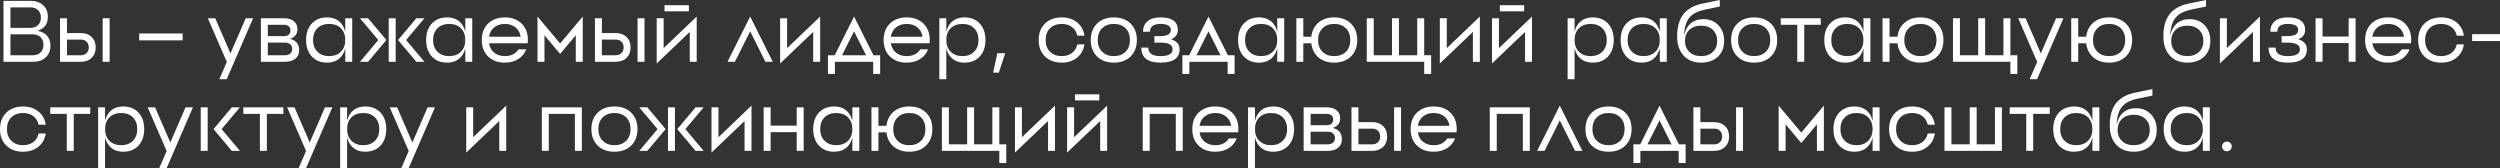 <?xml version="1.0" encoding="UTF-8"?> <svg xmlns="http://www.w3.org/2000/svg" viewBox="0 0 449.014 30.219" fill="none"><rect x="0" y="0" width="449.014" height="30.219" fill="#333333" stroke="none"/><path d="M1.875 9.922H5.937C6.51 9.922 6.964 9.75 7.297 9.406C7.641 9.063 7.812 8.609 7.812 8.047C7.812 7.474 7.641 7.021 7.297 6.688C6.964 6.344 6.51 6.172 5.937 6.172H1.875V9.922ZM1.875 1.328V5H5.516C6.068 5 6.51 4.833 6.844 4.5C7.177 4.167 7.344 3.719 7.344 3.156C7.344 2.604 7.177 2.161 6.844 1.828C6.51 1.495 6.068 1.328 5.516 1.328H1.875ZM8.594 3C8.594 4.323 7.969 5.167 6.719 5.531C7.448 5.656 8.021 5.948 8.438 6.406C8.854 6.865 9.063 7.464 9.063 8.203C9.063 9.078 8.776 9.781 8.203 10.312C7.641 10.833 6.885 11.094 5.937 11.094H0.625V0.156H5.516C6.443 0.156 7.187 0.417 7.75 0.937C8.312 1.458 8.594 2.146 8.594 3Z" fill="white"></path><path d="M18.44 11.094V3.281H19.69V11.094H18.44ZM12.034 9.922H14.534C14.961 9.922 15.299 9.792 15.549 9.531C15.81 9.281 15.94 8.943 15.94 8.516C15.94 8.089 15.81 7.75 15.549 7.5C15.299 7.24 14.961 7.109 14.534 7.109H12.034V9.922ZM12.034 5.937H14.534C15.336 5.937 15.976 6.172 16.456 6.641C16.945 7.109 17.19 7.734 17.19 8.516C17.19 9.297 16.945 9.922 16.456 10.391C15.976 10.859 15.336 11.094 14.534 11.094H10.784V3.281H12.034V5.937Z" fill="white"></path><path d="M32.807 7.249H24.995V6.013H32.807V7.249Z" fill="white"></path><path d="M44.128 3.281H45.456L40.722 14.219H39.394L40.737 11.125L37.331 3.281H38.659L41.393 9.594L44.128 3.281Z" fill="white"></path><path d="M48.105 9.922H51.231C51.606 9.922 51.907 9.818 52.137 9.609C52.366 9.401 52.48 9.125 52.48 8.781C52.48 8.448 52.366 8.177 52.137 7.969C51.907 7.76 51.606 7.656 51.231 7.656H48.105V9.922ZM48.105 4.453V6.484H51.074C51.407 6.484 51.673 6.391 51.871 6.203C52.069 6.016 52.168 5.771 52.168 5.469C52.168 5.156 52.069 4.911 51.871 4.734C51.673 4.547 51.407 4.453 51.074 4.453H48.105ZM53.418 5.234C53.418 6.12 52.97 6.698 52.074 6.969C53.179 7.25 53.73 7.932 53.73 9.016C53.73 9.661 53.501 10.172 53.043 10.547C52.595 10.911 51.991 11.094 51.231 11.094H46.856V3.281H51.074C51.782 3.281 52.35 3.458 52.777 3.812C53.204 4.167 53.418 4.641 53.418 5.234Z" fill="white"></path><path d="M62.009 11.094V3.281H63.259V11.094H62.009ZM57.009 9.281C57.54 9.813 58.243 10.078 59.118 10.078C59.993 10.078 60.696 9.813 61.228 9.281C61.748 8.76 62.009 8.063 62.009 7.187C62.009 6.313 61.748 5.609 61.228 5.078C60.696 4.557 59.993 4.297 59.118 4.297C58.243 4.297 57.54 4.557 57.009 5.078C56.488 5.609 56.227 6.313 56.227 7.187C56.227 8.063 56.488 8.76 57.009 9.281ZM55.993 4.234C56.68 3.495 57.592 3.125 58.727 3.125C59.842 3.125 60.701 3.495 61.305 4.234C61.878 4.943 62.165 5.927 62.165 7.187C62.165 8.448 61.878 9.432 61.305 10.141C60.701 10.88 59.842 11.25 58.727 11.25C57.592 11.25 56.68 10.88 55.993 10.141C55.316 9.401 54.977 8.417 54.977 7.187C54.977 5.958 55.316 4.974 55.993 4.234Z" fill="white"></path><path d="M69.816 11.094V3.281H71.066V11.094H69.816ZM74.769 3.281H76.222L72.941 7.187L76.222 11.094H74.769L71.488 7.187L74.769 3.281ZM64.659 3.281H66.112L69.394 7.187L66.112 11.094H64.659L67.941 7.187L64.659 3.281Z" fill="white"></path><path d="M83.569 11.094V3.281H84.819V11.094H83.569ZM78.569 9.281C79.101 9.813 79.804 10.078 80.679 10.078C81.554 10.078 82.257 9.813 82.788 9.281C83.309 8.76 83.569 8.063 83.569 7.187C83.569 6.313 83.309 5.609 82.788 5.078C82.257 4.557 81.554 4.297 80.679 4.297C79.804 4.297 79.101 4.557 78.569 5.078C78.048 5.609 77.788 6.313 77.788 7.187C77.788 8.063 78.048 8.76 78.569 9.281ZM77.554 4.234C78.241 3.495 79.153 3.125 80.288 3.125C81.403 3.125 82.262 3.495 82.866 4.234C83.439 4.943 83.726 5.927 83.726 7.187C83.726 8.448 83.439 9.432 82.866 10.141C82.262 10.88 81.403 11.25 80.288 11.25C79.153 11.25 78.241 10.88 77.554 10.141C76.877 9.401 76.538 8.417 76.538 7.187C76.538 5.958 76.877 4.974 77.554 4.234Z" fill="white"></path><path d="M92.595 4.922C92.085 4.505 91.444 4.297 90.673 4.297C89.902 4.297 89.262 4.505 88.751 4.922C88.251 5.328 87.944 5.885 87.83 6.594H93.517C93.402 5.885 93.095 5.328 92.595 4.922ZM87.658 4.234C88.418 3.495 89.423 3.125 90.673 3.125C91.923 3.125 92.928 3.495 93.689 4.234C94.439 4.974 94.814 5.958 94.814 7.187L94.798 7.484L94.767 7.766H87.83C87.944 8.484 88.251 9.047 88.751 9.453C89.262 9.87 89.902 10.078 90.673 10.078C91.788 10.078 92.6 9.672 93.111 8.859H94.517C94.225 9.609 93.746 10.193 93.08 10.609C92.402 11.036 91.6 11.25 90.673 11.25C89.423 11.25 88.418 10.88 87.658 10.141C86.908 9.401 86.533 8.417 86.533 7.187C86.533 5.958 86.908 4.974 87.658 4.234Z" fill="white"></path><path d="M104.663 2.969V11.094H103.413V6.328L100.601 9.688L97.788 6.328V11.094H96.538V2.969L100.601 7.812L104.663 2.969Z" fill="white"></path><path d="M114.509 11.094V3.281H115.759V11.094H114.509ZM108.103 9.922H110.603C111.03 9.922 111.369 9.792 111.619 9.531C111.879 9.281 112.009 8.943 112.009 8.516C112.009 8.089 111.879 7.75 111.619 7.5C111.369 7.24 111.03 7.109 110.603 7.109H108.103V9.922ZM108.103 5.937H110.603C111.405 5.937 112.046 6.172 112.525 6.641C113.015 7.109 113.259 7.734 113.259 8.516C113.259 9.297 113.015 9.922 112.525 10.391C112.046 10.859 111.405 11.094 110.603 11.094H106.853V3.281H108.103V5.937Z" fill="white"></path><path d="M119.196 8.641L125.134 2.969V11.094H123.884V5.734L117.946 11.406V3.281H119.196V8.641ZM119.352 2.031V0.937H123.727V2.031H119.352Z" fill="white"></path><path d="M138.792 11.094H137.464L134.73 5.625L131.995 11.094H130.667L134.73 2.969L138.792 11.094Z" fill="white"></path><path d="M141.367 8.641L147.305 2.969V11.094H146.055V5.734L140.117 11.406V3.281H141.367V8.641Z" fill="white"></path><path d="M149.924 9.922L153.392 2.969L156.877 9.922H158.08V13.281H156.83V11.094H149.955V13.281H148.705V9.922H149.924ZM153.392 5.625L151.236 9.922H155.549L153.392 5.625Z" fill="white"></path><path d="M164.769 4.922C164.259 4.505 163.618 4.297 162.847 4.297C162.076 4.297 161.436 4.505 160.925 4.922C160.425 5.328 160.118 5.885 160.004 6.594H165.691C165.576 5.885 165.269 5.328 164.769 4.922ZM159.832 4.234C160.592 3.495 161.597 3.125 162.847 3.125C164.097 3.125 165.103 3.495 165.863 4.234C166.613 4.974 166.988 5.958 166.988 7.187L166.972 7.484L166.941 7.766H160.004C160.118 8.484 160.425 9.047 160.925 9.453C161.436 9.87 162.076 10.078 162.847 10.078C163.962 10.078 164.774 9.672 165.285 8.859H166.691C166.399 9.609 165.92 10.193 165.254 10.609C164.576 11.036 163.774 11.25 162.847 11.25C161.597 11.25 160.592 10.88 159.832 10.141C159.082 9.401 158.707 8.417 158.707 7.187C158.707 5.958 159.082 4.974 159.832 4.234Z" fill="white"></path><path d="M170.665 10.141C170.332 9.734 170.097 9.24 169.962 8.656V14.219H168.712V3.281H169.962V5.719C170.097 5.135 170.332 4.641 170.665 4.234C171.269 3.495 172.129 3.125 173.243 3.125C174.379 3.125 175.29 3.495 175.978 4.234C176.655 4.974 176.993 5.958 176.993 7.187C176.993 8.417 176.655 9.401 175.978 10.141C175.29 10.88 174.379 11.25 173.243 11.25C172.129 11.25 171.269 10.88 170.665 10.141ZM172.853 10.078C173.728 10.078 174.431 9.813 174.962 9.281C175.483 8.76 175.744 8.063 175.744 7.187C175.744 6.313 175.483 5.609 174.962 5.078C174.431 4.557 173.728 4.297 172.853 4.297C171.978 4.297 171.275 4.557 170.743 5.078C170.223 5.609 169.962 6.313 169.962 7.187C169.962 8.063 170.223 8.76 170.743 9.281C171.275 9.813 171.978 10.078 172.853 10.078Z" fill="white"></path><path d="M179.398 13.055H178.368L179.131 9.553H180.543L179.398 13.055Z" fill="white"></path><path d="M193.491 7.969H194.773C194.617 8.979 194.174 9.776 193.445 10.359C192.715 10.953 191.799 11.25 190.695 11.25C189.445 11.25 188.439 10.88 187.679 10.141C186.929 9.401 186.554 8.417 186.554 7.187C186.554 5.958 186.929 4.974 187.679 4.234C188.439 3.495 189.445 3.125 190.695 3.125C191.799 3.125 192.715 3.422 193.445 4.016C194.174 4.599 194.617 5.396 194.773 6.406H193.491C193.346 5.75 193.028 5.234 192.538 4.859C192.038 4.484 191.424 4.297 190.695 4.297C189.82 4.297 189.116 4.557 188.585 5.078C188.064 5.609 187.804 6.313 187.804 7.187C187.804 8.063 188.064 8.76 188.585 9.281C189.116 9.813 189.82 10.078 190.695 10.078C191.424 10.078 192.038 9.891 192.538 9.516C193.028 9.141 193.346 8.625 193.491 7.969Z" fill="white"></path><path d="M197.939 9.281C198.47 9.813 199.173 10.078 200.048 10.078C200.923 10.078 201.626 9.813 202.158 9.281C202.678 8.76 202.939 8.063 202.939 7.187C202.939 6.313 202.678 5.609 202.158 5.078C201.626 4.557 200.923 4.297 200.048 4.297C199.173 4.297 198.47 4.557 197.939 5.078C197.418 5.609 197.157 6.313 197.157 7.187C197.157 8.063 197.418 8.76 197.939 9.281ZM197.033 4.234C197.793 3.495 198.798 3.125 200.048 3.125C201.298 3.125 202.304 3.495 203.064 4.234C203.814 4.974 204.189 5.958 204.189 7.187C204.189 8.417 203.814 9.401 203.064 10.141C202.304 10.88 201.298 11.25 200.048 11.25C198.798 11.25 197.793 10.88 197.033 10.141C196.283 9.401 195.908 8.417 195.908 7.187C195.908 5.958 196.283 4.974 197.033 4.234Z" fill="white"></path><path d="M211.545 5.391C211.545 6.172 211.139 6.724 210.327 7.047C211.348 7.38 211.858 7.984 211.858 8.859C211.858 10.453 210.712 11.25 208.42 11.25C206.129 11.25 204.983 10.349 204.983 8.547H206.233C206.233 9.568 206.962 10.078 208.42 10.078C209.879 10.078 210.608 9.672 210.608 8.859C210.608 8.057 209.879 7.656 208.42 7.656H207.327V6.484H208.42C209.67 6.484 210.295 6.12 210.295 5.391C210.295 4.661 209.67 4.297 208.42 4.297C207.17 4.297 206.545 4.766 206.545 5.703H205.295C205.295 4.911 205.551 4.292 206.061 3.844C206.603 3.365 207.389 3.125 208.42 3.125C210.504 3.125 211.545 3.88 211.545 5.391Z" fill="white"></path><path d="M213.583 9.922L217.052 2.969L220.536 9.922H221.74V13.281H220.489V11.094H213.615V13.281H212.364V9.922H213.583ZM217.052 5.625L214.896 9.922H219.208L217.052 5.625Z" fill="white"></path><path d="M229.398 11.094V3.281H230.648V11.094H229.398ZM224.398 9.281C224.929 9.813 225.632 10.078 226.507 10.078C227.382 10.078 228.085 9.813 228.616 9.281C229.137 8.76 229.398 8.063 229.398 7.187C229.398 6.313 229.137 5.609 228.616 5.078C228.085 4.557 227.382 4.297 226.507 4.297C225.632 4.297 224.929 4.557 224.398 5.078C223.877 5.609 223.616 6.313 223.616 7.187C223.616 8.063 223.877 8.76 224.398 9.281ZM223.382 4.234C224.07 3.495 224.981 3.125 226.116 3.125C227.231 3.125 228.09 3.495 228.694 4.234C229.267 4.943 229.554 5.927 229.554 7.187C229.554 8.448 229.267 9.432 228.694 10.141C228.09 10.88 227.231 11.25 226.116 11.25C224.981 11.25 224.07 10.88 223.382 10.141C222.705 9.401 222.366 8.417 222.366 7.187C222.366 5.958 222.705 4.974 223.382 4.234Z" fill="white"></path><path d="M237.533 9.297C238.053 9.818 238.752 10.078 239.626 10.078C240.501 10.078 241.205 9.818 241.736 9.297C242.257 8.766 242.517 8.063 242.517 7.187C242.517 6.313 242.257 5.609 241.736 5.078C241.205 4.557 240.501 4.297 239.626 4.297C238.752 4.297 238.053 4.557 237.533 5.078C237.002 5.609 236.736 6.313 236.736 7.187C236.736 8.063 237.002 8.766 237.533 9.297ZM236.798 4.063C237.538 3.437 238.481 3.125 239.626 3.125C240.876 3.125 241.882 3.495 242.642 4.234C243.392 4.974 243.767 5.958 243.767 7.187C243.767 8.417 243.392 9.401 242.642 10.141C241.882 10.88 240.876 11.25 239.626 11.25C238.481 11.25 237.538 10.937 236.798 10.312C236.069 9.688 235.642 8.839 235.517 7.766H234.08V11.094H232.83V3.281H234.08V6.594H235.517C235.642 5.531 236.069 4.688 236.798 4.063Z" fill="white"></path><path d="M254.541 3.281H255.793V9.922H257.042V13.281H255.793V11.094H245.479V3.281H246.729V9.922H250.011V3.281H251.26V9.922H254.541V3.281Z" fill="white"></path><path d="M259.851 8.641L265.79 2.969V11.094H264.538V5.734L258.601 11.406V3.281H259.851V8.641Z" fill="white"></path><path d="M269.221 8.641L275.158 2.969V11.094H273.908V5.734L267.971 11.406V3.281H269.221V8.641ZM269.376 2.031V0.937H273.751V2.031H269.376Z" fill="white"></path><path d="M283.503 10.141C283.171 9.734 282.936 9.24 282.801 8.656V14.219H281.552V3.281H282.801V5.719C282.936 5.135 283.171 4.641 283.503 4.234C284.108 3.495 284.968 3.125 286.082 3.125C287.216 3.125 288.128 3.495 288.815 4.234C289.493 4.974 289.832 5.958 289.832 7.187C289.832 8.417 289.493 9.401 288.815 10.141C288.128 10.88 287.216 11.25 286.082 11.25C284.968 11.25 284.108 10.88 283.503 10.141ZM285.692 10.078C286.567 10.078 287.269 9.813 287.801 9.281C288.321 8.76 288.583 8.063 288.583 7.187C288.583 6.313 288.321 5.609 287.801 5.078C287.269 4.557 286.567 4.297 285.692 4.297C284.818 4.297 284.113 4.557 283.583 5.078C283.061 5.609 282.801 6.313 282.801 7.187C282.801 8.063 283.061 8.76 283.583 9.281C284.113 9.813 284.818 10.078 285.692 10.078Z" fill="white"></path><path d="M298.108 11.094V3.281H299.357V11.094H298.108ZM293.108 9.281C293.638 9.813 294.343 10.078 295.217 10.078C296.092 10.078 296.796 9.813 297.326 9.281C297.848 8.76 298.108 8.063 298.108 7.187C298.108 6.313 297.848 5.609 297.326 5.078C296.796 4.557 296.092 4.297 295.217 4.297C294.343 4.297 293.638 4.557 293.108 5.078C292.586 5.609 292.326 6.313 292.326 7.187C292.326 8.063 292.586 8.76 293.108 9.281ZM292.091 4.234C292.781 3.495 293.69 3.125 294.827 3.125C295.942 3.125 296.801 3.495 297.406 4.234C297.978 4.943 298.263 5.927 298.263 7.187C298.263 8.448 297.978 9.432 297.406 10.141C296.801 10.88 295.942 11.25 294.827 11.25C293.69 11.25 292.781 10.88 292.091 10.141C291.414 9.401 291.077 8.417 291.077 7.187C291.077 5.958 291.414 4.974 292.091 4.234Z" fill="white"></path><path d="M303.43 9.328C303.953 9.828 304.65 10.078 305.524 10.078C306.399 10.078 307.103 9.828 307.633 9.328C308.155 8.828 308.415 8.167 308.415 7.344C308.415 6.521 308.155 5.859 307.633 5.359C307.103 4.859 306.399 4.609 305.524 4.609C304.65 4.609 303.953 4.859 303.43 5.359C302.898 5.859 302.633 6.521 302.633 7.344C302.633 8.167 302.898 8.828 303.43 9.328ZM303.618 4.234C304.222 3.703 304.987 3.437 305.914 3.437C307.018 3.437 307.915 3.792 308.603 4.5C309.31 5.229 309.665 6.177 309.665 7.344C309.665 8.531 309.29 9.479 308.54 10.188C307.781 10.896 306.774 11.25 305.524 11.25C304.212 11.25 303.17 10.833 302.398 10C301.619 9.156 301.226 8.01 301.226 6.562C301.226 4.896 301.581 3.583 302.291 2.625C303.031 1.625 304.212 0.958 305.837 0.625L308.882 0V1.172L306.226 1.719C304.977 1.979 304.06 2.443 303.478 3.109C302.831 3.859 302.498 4.953 302.478 6.391C302.643 5.474 303.026 4.755 303.618 4.234Z" fill="white"></path><path d="M312.945 9.281C313.475 9.813 314.18 10.078 315.054 10.078C315.929 10.078 316.631 9.813 317.163 9.281C317.683 8.76 317.945 8.063 317.945 7.187C317.945 6.313 317.683 5.609 317.163 5.078C316.631 4.557 315.929 4.297 315.054 4.297C314.18 4.297 313.475 4.557 312.945 5.078C312.423 5.609 312.163 6.313 312.163 7.187C312.163 8.063 312.423 8.76 312.945 9.281ZM312.038 4.234C312.798 3.495 313.805 3.125 315.054 3.125C316.304 3.125 317.308 3.495 318.07 4.234C318.82 4.974 319.194 5.958 319.194 7.187C319.194 8.417 318.82 9.401 318.07 10.141C317.308 10.88 316.304 11.25 315.054 11.25C313.805 11.25 312.798 10.88 312.038 10.141C311.289 9.401 310.914 8.417 310.914 7.187C310.914 5.958 311.289 4.974 312.038 4.234Z" fill="white"></path><path d="M319.832 3.281H327.02V4.453H324.052V11.094H322.8V4.453H319.832V3.281Z" fill="white"></path><path d="M334.684 11.094V3.281H335.933V11.094H334.684ZM329.684 9.281C330.214 9.813 330.918 10.078 331.793 10.078C332.667 10.078 333.37 9.813 333.902 9.281C334.424 8.76 334.684 8.063 334.684 7.187C334.684 6.313 334.424 5.609 333.902 5.078C333.37 4.557 332.667 4.297 331.793 4.297C330.918 4.297 330.214 4.557 329.684 5.078C329.162 5.609 328.902 6.313 328.902 7.187C328.902 8.063 329.162 8.76 329.684 9.281ZM328.667 4.234C329.354 3.495 330.266 3.125 331.403 3.125C332.517 3.125 333.377 3.495 333.979 4.234C334.554 4.943 334.839 5.927 334.839 7.187C334.839 8.448 334.554 9.432 333.979 10.141C333.377 10.88 332.517 11.25 331.403 11.25C330.266 11.25 329.354 10.88 328.667 10.141C327.99 9.401 327.653 8.417 327.653 7.187C327.653 5.958 327.99 4.974 328.667 4.234Z" fill="white"></path><path d="M342.82 9.297C343.339 9.818 344.036 10.078 344.911 10.078C345.788 10.078 346.49 9.818 347.022 9.297C347.542 8.766 347.802 8.063 347.802 7.187C347.802 6.313 347.542 5.609 347.022 5.078C346.49 4.557 345.788 4.297 344.911 4.297C344.036 4.297 343.339 4.557 342.82 5.078C342.287 5.609 342.022 6.313 342.022 7.187C342.022 8.063 342.287 8.766 342.82 9.297ZM342.085 4.063C342.825 3.437 343.767 3.125 344.911 3.125C346.163 3.125 347.167 3.495 347.927 4.234C348.679 4.974 349.054 5.958 349.054 7.187C349.054 8.417 348.679 9.401 347.927 10.141C347.167 10.88 346.163 11.25 344.911 11.25C343.767 11.25 342.825 10.937 342.085 10.312C341.355 9.688 340.928 8.839 340.803 7.766H339.366V11.094H338.115V3.281H339.366V6.594H340.803C340.928 5.531 341.355 4.688 342.085 4.063Z" fill="white"></path><path d="M359.828 3.281H361.077V9.922H362.327V13.281H361.077V11.094H350.765V3.281H352.015V9.922H355.295V3.281H356.545V9.922H359.828V3.281Z" fill="white"></path><path d="M369.278 3.281H370.605L365.87 14.219H364.543L365.887 11.125L362.482 3.281H363.809L366.542 9.594L369.278 3.281Z" fill="white"></path><path d="M376.709 9.297C377.229 9.818 377.926 10.078 378.803 10.078C379.678 10.078 380.38 9.818 380.912 9.297C381.432 8.766 381.692 8.063 381.692 7.187C381.692 6.313 381.432 5.609 380.912 5.078C380.38 4.557 379.678 4.297 378.803 4.297C377.926 4.297 377.229 4.557 376.709 5.078C376.177 5.609 375.912 6.313 375.912 7.187C375.912 8.063 376.177 8.766 376.709 9.297ZM375.975 4.063C376.714 3.437 377.656 3.125 378.803 3.125C380.052 3.125 381.057 3.495 381.817 4.234C382.569 4.974 382.943 5.958 382.943 7.187C382.943 8.417 382.569 9.401 381.817 10.141C381.057 10.88 380.052 11.25 378.803 11.25C377.656 11.25 376.714 10.937 375.975 10.312C375.245 9.688 374.818 8.839 374.693 7.766H373.256V11.094H372.004V3.281H373.256V6.594H374.693C374.818 5.531 375.245 4.688 375.975 4.063Z" fill="white"></path><path d="M390.757 9.328C391.277 9.828 391.976 10.078 392.851 10.078C393.725 10.078 394.427 9.828 394.96 9.328C395.479 8.828 395.742 8.167 395.742 7.344C395.742 6.521 395.479 5.859 394.96 5.359C394.427 4.859 393.725 4.609 392.851 4.609C391.976 4.609 391.277 4.859 390.757 5.359C390.225 5.859 389.96 6.521 389.96 7.344C389.96 8.167 390.225 8.828 390.757 9.328ZM390.944 4.234C391.549 3.703 392.314 3.437 393.241 3.437C394.345 3.437 395.242 3.792 395.929 4.5C396.636 5.229 396.991 6.177 396.991 7.344C396.991 8.531 396.616 9.479 395.867 10.188C395.105 10.896 394.1 11.25 392.851 11.25C391.539 11.25 390.497 10.833 389.725 10C388.945 9.156 388.553 8.01 388.553 6.562C388.553 4.896 388.908 3.583 389.615 2.625C390.355 1.625 391.539 0.958 393.163 0.625L396.209 0V1.172L393.553 1.719C392.304 1.979 391.387 2.443 390.804 3.109C390.157 3.859 389.825 4.953 389.802 6.391C389.97 5.474 390.35 4.755 390.944 4.234Z" fill="white"></path><path d="M399.957 8.641L405.896 2.969V11.094H404.645V5.734L398.708 11.406V3.281H399.957V8.641Z" fill="white"></path><path d="M414.015 5.391C414.015 6.172 413.607 6.724 412.795 7.047C413.817 7.38 414.327 7.984 414.327 8.859C414.327 10.453 413.18 11.25 410.889 11.25C408.597 11.25 407.451 10.349 407.451 8.547H408.702C408.702 9.568 409.432 10.078 410.889 10.078C412.348 10.078 413.078 9.672 413.078 8.859C413.078 8.057 412.348 7.656 410.889 7.656H409.794V6.484H410.889C412.138 6.484 412.765 6.12 412.765 5.391C412.765 4.661 412.138 4.297 410.889 4.297C409.639 4.297 409.015 4.766 409.015 5.703H407.765C407.765 4.911 408.02 4.292 408.53 3.844C409.072 3.365 409.859 3.125 410.889 3.125C412.973 3.125 414.015 3.88 414.015 5.391Z" fill="white"></path><path d="M421.828 3.281H423.077V11.094H421.828V7.734H417.14V11.094H415.889V3.281H417.14V6.562H421.828V3.281Z" fill="white"></path><path d="M430.851 4.922C430.341 4.505 429.701 4.297 428.929 4.297C428.16 4.297 427.517 4.505 427.008 4.922C426.508 5.328 426.201 5.885 426.086 6.594H431.773C431.66 5.885 431.353 5.328 430.851 4.922ZM425.913 4.234C426.675 3.495 427.68 3.125 428.929 3.125C430.181 3.125 431.186 3.495 431.945 4.234C432.695 4.974 433.07 5.958 433.07 7.187L433.055 7.484L433.025 7.766H426.086C426.201 8.484 426.508 9.047 427.008 9.453C427.517 9.87 428.16 10.078 428.929 10.078C430.044 10.078 430.858 9.672 431.368 8.859H432.775C432.482 9.609 432.003 10.193 431.335 10.609C430.658 11.036 429.856 11.25 428.929 11.25C427.68 11.25 426.675 10.88 425.913 10.141C425.164 9.401 424.789 8.417 424.789 7.187C424.789 5.958 425.164 4.974 425.913 4.234Z" fill="white"></path><path d="M441.248 7.969H442.53C442.372 8.979 441.93 9.776 441.203 10.359C440.473 10.953 439.556 11.25 438.452 11.25C437.202 11.25 436.195 10.88 435.436 10.141C434.686 9.401 434.311 8.417 434.311 7.187C434.311 5.958 434.686 4.974 435.436 4.234C436.195 3.495 437.202 3.125 438.452 3.125C439.556 3.125 440.473 3.422 441.203 4.016C441.93 4.599 442.372 5.396 442.53 6.406H441.248C441.103 5.75 440.786 5.234 440.296 4.859C439.796 4.484 439.181 4.297 438.452 4.297C437.577 4.297 436.873 4.557 436.343 5.078C435.821 5.609 435.561 6.313 435.561 7.187C435.561 8.063 435.821 8.76 436.343 9.281C436.873 9.813 437.577 10.078 438.452 10.078C439.181 10.078 439.796 9.891 440.296 9.516C440.786 9.141 441.103 8.625 441.248 7.969Z" fill="white"></path><path d="M449.014 7.371H444.009V6.135H449.014V7.371Z" fill="white"></path><path d="M6.937 23.969H8.219C8.063 24.979 7.62 25.776 6.891 26.359C6.161 26.953 5.245 27.25 4.141 27.25C2.891 27.25 1.885 26.88 1.125 26.141C0.375 25.401 0 24.417 0 23.187C0 21.958 0.375 20.974 1.125 20.234C1.885 19.495 2.891 19.125 4.141 19.125C5.245 19.125 6.161 19.422 6.891 20.016C7.62 20.599 8.063 21.396 8.219 22.406H6.937C6.792 21.75 6.474 21.234 5.984 20.859C5.484 20.484 4.87 20.297 4.141 20.297C3.266 20.297 2.563 20.557 2.031 21.078C1.51 21.609 1.25 22.313 1.25 23.187C1.25 24.063 1.51 24.76 2.031 25.281C2.563 25.812 3.266 26.078 4.141 26.078C4.87 26.078 5.484 25.891 5.984 25.516C6.474 25.141 6.792 24.625 6.937 23.969Z" fill="white"></path><path d="M9.026 19.281H16.213V20.453H13.245V27.094H11.995V20.453H9.026V19.281Z" fill="white"></path><path d="M19.573 26.141C19.239 25.734 19.005 25.239 18.87 24.656V30.219H17.62V19.281H18.87V21.719C19.005 21.135 19.239 20.641 19.573 20.234C20.177 19.495 21.036 19.125 22.151 19.125C23.286 19.125 24.198 19.495 24.885 20.234C25.562 20.974 25.901 21.958 25.901 23.187C25.901 24.417 25.562 25.401 24.885 26.141C24.198 26.88 23.286 27.25 22.151 27.25C21.036 27.25 20.177 26.88 19.573 26.141ZM21.76 26.078C22.635 26.078 23.338 25.812 23.87 25.281C24.39 24.76 24.651 24.063 24.651 23.187C24.651 22.313 24.39 21.609 23.87 21.078C23.338 20.557 22.635 20.297 21.76 20.297C20.885 20.297 20.182 20.557 19.651 21.078C19.13 21.609 18.87 22.313 18.87 23.187C18.87 24.063 19.13 24.76 19.651 25.281C20.182 25.812 20.885 26.078 21.76 26.078Z" fill="white"></path><path d="M33.324 19.281H34.653L29.918 30.219H28.59L29.934 27.125L26.528 19.281H27.856L30.59 25.594L33.324 19.281Z" fill="white"></path><path d="M36.052 27.094V19.281H37.302V27.094H36.052ZM41.63 19.281H43.084L39.802 23.187L43.084 27.094H41.63L38.349 23.187L41.63 19.281Z" fill="white"></path><path d="M43.709 19.281H50.897V20.453H47.928V27.094H46.678V20.453H43.709V19.281Z" fill="white"></path><path d="M58.364 19.281H59.692L54.958 30.219H53.63L54.974 27.125L51.567 19.281H52.895L55.63 25.594L58.364 19.281Z" fill="white"></path><path d="M63.045 26.141C62.712 25.734 62.477 25.239 62.342 24.656V30.219H61.092V19.281H62.342V21.719C62.477 21.135 62.712 20.641 63.045 20.234C63.649 19.495 64.509 19.125 65.623 19.125C66.759 19.125 67.67 19.495 68.358 20.234C69.035 20.974 69.373 21.958 69.373 23.187C69.373 24.417 69.035 25.401 68.358 26.141C67.67 26.88 66.759 27.25 65.623 27.25C64.509 27.25 63.649 26.88 63.045 26.141ZM65.233 26.078C66.107 26.078 66.811 25.812 67.342 25.281C67.863 24.76 68.123 24.063 68.123 23.187C68.123 22.313 67.863 21.609 67.342 21.078C66.811 20.557 66.107 20.297 65.233 20.297C64.358 20.297 63.654 20.557 63.123 21.078C62.602 21.609 62.342 22.313 62.342 23.187C62.342 24.063 62.602 24.76 63.123 25.281C63.654 25.812 64.358 26.078 65.233 26.078Z" fill="white"></path><path d="M76.797 19.281H78.125L73.391 30.219H72.063L73.406 27.125L70 19.281H71.328L74.063 25.594L76.797 19.281Z" fill="white"></path><path d="M84.986 24.641L90.923 18.969V27.094H89.674V21.734L83.736 27.406V19.281H84.986V24.641Z" fill="white"></path><path d="M97.316 19.281H104.504V27.094H103.254V20.453H98.566V27.094H97.316V19.281Z" fill="white"></path><path d="M108.248 25.281C108.779 25.812 109.482 26.078 110.357 26.078C111.232 26.078 111.935 25.812 112.466 25.281C112.987 24.76 113.248 24.063 113.248 23.187C113.248 22.313 112.987 21.609 112.466 21.078C111.935 20.557 111.232 20.297 110.357 20.297C109.482 20.297 108.779 20.557 108.248 21.078C107.727 21.609 107.466 22.313 107.466 23.187C107.466 24.063 107.727 24.76 108.248 25.281ZM107.342 20.234C108.102 19.495 109.107 19.125 110.357 19.125C111.607 19.125 112.612 19.495 113.373 20.234C114.123 20.974 114.498 21.958 114.498 23.187C114.498 24.417 114.123 25.401 113.373 26.141C112.612 26.88 111.607 27.25 110.357 27.25C109.107 27.25 108.102 26.88 107.342 26.141C106.591 25.401 106.216 24.417 106.216 23.187C106.216 21.958 106.591 20.974 107.342 20.234Z" fill="white"></path><path d="M119.971 27.094V19.281H121.221V27.094H119.971ZM124.924 19.281H126.377L123.096 23.187L126.377 27.094H124.924L121.643 23.187L124.924 19.281ZM114.815 19.281H116.268L119.549 23.187L116.268 27.094H114.815L118.096 23.187L114.815 19.281Z" fill="white"></path><path d="M129.038 24.641L134.976 18.969V27.094H133.726V21.734L127.788 27.406V19.281H129.038V24.641Z" fill="white"></path><path d="M143.094 19.281H144.345V27.094H143.094V23.734H138.407V27.094H137.157V19.281H138.407V22.562H143.094V19.281Z" fill="white"></path><path d="M153.088 27.094V19.281H154.338V27.094H153.088ZM148.088 25.281C148.62 25.812 149.323 26.078 150.198 26.078C151.073 26.078 151.776 25.812 152.307 25.281C152.828 24.76 153.088 24.063 153.088 23.187C153.088 22.313 152.828 21.609 152.307 21.078C151.776 20.557 151.073 20.297 150.198 20.297C149.323 20.297 148.62 20.557 148.088 21.078C147.568 21.609 147.307 22.313 147.307 23.187C147.307 24.063 147.568 24.76 148.088 25.281ZM147.073 20.234C147.76 19.495 148.672 19.125 149.807 19.125C150.922 19.125 151.781 19.495 152.385 20.234C152.958 20.943 153.245 21.927 153.245 23.187C153.245 24.448 152.958 25.432 152.385 26.141C151.781 26.88 150.922 27.25 149.807 27.25C148.672 27.25 147.76 26.88 147.073 26.141C146.396 25.401 146.057 24.417 146.057 23.187C146.057 21.958 146.396 20.974 147.073 20.234Z" fill="white"></path><path d="M161.223 25.297C161.744 25.818 162.442 26.078 163.317 26.078C164.192 26.078 164.895 25.818 165.427 25.297C165.947 24.766 166.208 24.063 166.208 23.187C166.208 22.313 165.947 21.609 165.427 21.078C164.895 20.557 164.192 20.297 163.317 20.297C162.442 20.297 161.744 20.557 161.223 21.078C160.692 21.609 160.427 22.313 160.427 23.187C160.427 24.063 160.692 24.766 161.223 25.297ZM160.489 20.062C161.229 19.437 162.171 19.125 163.317 19.125C164.567 19.125 165.572 19.495 166.333 20.234C167.083 20.974 167.458 21.958 167.458 23.187C167.458 24.417 167.083 25.401 166.333 26.141C165.572 26.88 164.567 27.25 163.317 27.25C162.171 27.25 161.229 26.938 160.489 26.312C159.76 25.687 159.333 24.839 159.208 23.766H157.77V27.094H156.52V19.281H157.77V22.594H159.208C159.333 21.531 159.76 20.688 160.489 20.062Z" fill="white"></path><path d="M178.232 19.281H179.483V25.922H180.732V29.281H179.483V27.094H169.17V19.281H170.42V25.922H173.701V19.281H174.951V25.922H178.232V19.281Z" fill="white"></path><path d="M183.542 24.641L189.48 18.969V27.094H188.23V21.734L182.293 27.406V19.281H183.542V24.641Z" fill="white"></path><path d="M192.911 24.641L198.849 18.969V27.094H197.599V21.734L191.661 27.406V19.281H192.911V24.641ZM193.068 18.031V16.938H197.443V18.031H193.068Z" fill="white"></path><path d="M205.242 19.281H212.429V27.094H211.179V20.453H206.492V27.094H205.242V19.281Z" fill="white"></path><path d="M220.204 20.922C219.694 20.505 219.053 20.297 218.282 20.297C217.512 20.297 216.871 20.505 216.361 20.922C215.861 21.328 215.553 21.885 215.439 22.594H221.126C221.012 21.885 220.704 21.328 220.204 20.922ZM215.267 20.234C216.027 19.495 217.033 19.125 218.282 19.125C219.532 19.125 220.538 19.495 221.298 20.234C222.048 20.974 222.423 21.958 222.423 23.187L222.407 23.484L222.376 23.766H215.439C215.553 24.484 215.861 25.047 216.361 25.453C216.871 25.87 217.512 26.078 218.282 26.078C219.397 26.078 220.21 25.672 220.72 24.859H222.126C221.834 25.609 221.355 26.193 220.689 26.609C220.012 27.037 219.21 27.25 218.282 27.25C217.033 27.25 216.027 26.88 215.267 26.141C214.517 25.401 214.142 24.417 214.142 23.187C214.142 21.958 214.517 20.974 215.267 20.234Z" fill="white"></path><path d="M226.1 26.141C225.767 25.734 225.533 25.239 225.397 24.656V30.219H224.147V19.281H225.397V21.719C225.533 21.135 225.767 20.641 226.1 20.234C226.705 19.495 227.564 19.125 228.679 19.125C229.814 19.125 230.726 19.495 231.413 20.234C232.09 20.974 232.429 21.958 232.429 23.187C232.429 24.417 232.09 25.401 231.413 26.141C230.726 26.88 229.814 27.25 228.679 27.25C227.564 27.25 226.705 26.88 226.1 26.141ZM228.288 26.078C229.163 26.078 229.866 25.812 230.397 25.281C230.918 24.76 231.179 24.063 231.179 23.187C231.179 22.313 230.918 21.609 230.397 21.078C229.866 20.557 229.163 20.297 228.288 20.297C227.413 20.297 226.71 20.557 226.179 21.078C225.658 21.609 225.397 22.313 225.397 23.187C225.397 24.063 225.658 24.76 226.179 25.281C226.71 25.812 227.413 26.078 228.288 26.078Z" fill="white"></path><path d="M235.392 25.922H238.517C238.892 25.922 239.194 25.818 239.423 25.609C239.652 25.401 239.767 25.125 239.767 24.781C239.767 24.448 239.652 24.177 239.423 23.969C239.194 23.76 238.892 23.656 238.517 23.656H235.392V25.922ZM235.392 20.453V22.484H238.361C238.694 22.484 238.959 22.391 239.157 22.203C239.355 22.016 239.454 21.771 239.454 21.469C239.454 21.156 239.355 20.911 239.157 20.734C238.959 20.547 238.694 20.453 238.361 20.453H235.392ZM240.704 21.234C240.704 22.12 240.257 22.698 239.361 22.969C240.465 23.25 241.017 23.932 241.017 25.016C241.017 25.661 240.788 26.172 240.329 26.547C239.881 26.911 239.277 27.094 238.517 27.094H234.142V19.281H238.361C239.069 19.281 239.637 19.458 240.064 19.812C240.491 20.167 240.704 20.641 240.704 21.234Z" fill="white"></path><path d="M250.388 27.094V19.281H251.638V27.094H250.388ZM243.983 25.922H246.483C246.91 25.922 247.248 25.792 247.498 25.531C247.759 25.281 247.889 24.943 247.889 24.516C247.889 24.089 247.759 23.75 247.498 23.5C247.248 23.24 246.91 23.109 246.483 23.109H243.983V25.922ZM243.983 21.938H246.483C247.285 21.938 247.925 22.172 248.405 22.641C248.894 23.109 249.139 23.734 249.139 24.516C249.139 25.297 248.894 25.922 248.405 26.391C247.925 26.859 247.285 27.094 246.483 27.094H242.732V19.281H243.983V21.938Z" fill="white"></path><path d="M259.418 20.922C258.909 20.505 258.269 20.297 257.497 20.297C256.727 20.297 256.085 20.505 255.575 20.922C255.076 21.328 254.768 21.885 254.653 22.594H260.34C260.226 21.885 259.918 21.328 259.418 20.922ZM254.481 20.234C255.243 19.495 256.248 19.125 257.497 19.125C258.746 19.125 259.753 19.495 260.513 20.234C261.262 20.974 261.637 21.958 261.637 23.187L261.622 23.484L261.592 23.766H254.653C254.768 24.484 255.076 25.047 255.575 25.453C256.085 25.87 256.727 26.078 257.497 26.078C258.611 26.078 259.423 25.672 259.936 24.859H261.342C261.05 25.609 260.57 26.193 259.903 26.609C259.226 27.037 258.424 27.25 257.497 27.25C256.248 27.25 255.243 26.88 254.481 26.141C253.731 25.401 253.357 24.417 253.357 23.187C253.357 21.958 253.731 20.974 254.481 20.234Z" fill="white"></path><path d="M267.574 19.281H274.76V27.094H273.511V20.453H268.824V27.094H267.574V19.281Z" fill="white"></path><path d="M284.208 27.094H282.881L280.145 21.625L277.411 27.094H276.082L280.145 18.969L284.208 27.094Z" fill="white"></path><path d="M286.792 25.281C287.321 25.812 288.026 26.078 288.9 26.078C289.775 26.078 290.477 25.812 291.009 25.281C291.532 24.76 291.791 24.063 291.791 23.187C291.791 22.313 291.532 21.609 291.009 21.078C290.477 20.557 289.775 20.297 288.9 20.297C288.026 20.297 287.321 20.557 286.792 21.078C286.269 21.609 286.009 22.313 286.009 23.187C286.009 24.063 286.269 24.76 286.792 25.281ZM285.885 20.234C286.644 19.495 287.651 19.125 288.9 19.125C290.15 19.125 291.154 19.495 291.916 20.234C292.666 20.974 293.041 21.958 293.041 23.187C293.041 24.417 292.666 25.401 291.916 26.141C291.154 26.88 290.15 27.25 288.9 27.25C287.651 27.25 286.644 26.88 285.885 26.141C285.135 25.401 284.76 24.417 284.76 23.187C284.76 21.958 285.135 20.974 285.885 20.234Z" fill="white"></path><path d="M294.592 25.922L298.061 18.969L301.546 25.922H302.748V29.281H301.499V27.094H294.622V29.281H293.373V25.922H294.592ZM298.061 21.625L295.904 25.922H300.217L298.061 21.625Z" fill="white"></path><path d="M311.806 27.094V19.281H313.055V27.094H311.806ZM305.399 25.922H307.898C308.325 25.922 308.665 25.792 308.915 25.531C309.175 25.281 309.305 24.943 309.305 24.516C309.305 24.089 309.175 23.75 308.915 23.5C308.665 23.24 308.325 23.109 307.898 23.109H305.399V25.922ZM305.399 21.938H307.898C308.7 21.938 309.342 22.172 309.822 22.641C310.312 23.109 310.557 23.734 310.557 24.516C310.557 25.297 310.312 25.922 309.822 26.391C309.342 26.859 308.7 27.094 307.898 27.094H304.15V19.281H305.399V21.938Z" fill="white"></path><path d="M327.578 18.969V27.094H326.328V22.328L323.517 25.687L320.704 22.328V27.094H319.454V18.969L323.517 23.812L327.578 18.969Z" fill="white"></path><path d="M336.33 27.094V19.281H337.582V27.094H336.33ZM331.331 25.281C331.863 25.812 332.565 26.078 333.44 26.078C334.317 26.078 335.019 25.812 335.551 25.281C336.071 24.76 336.33 24.063 336.33 23.187C336.33 22.313 336.071 21.609 335.551 21.078C335.019 20.557 334.317 20.297 333.44 20.297C332.565 20.297 331.863 20.557 331.331 21.078C330.811 21.609 330.551 22.313 330.551 23.187C330.551 24.063 330.811 24.76 331.331 25.281ZM330.316 20.234C331.003 19.495 331.915 19.125 333.05 19.125C334.164 19.125 335.024 19.495 335.628 20.234C336.201 20.943 336.488 21.927 336.488 23.187C336.488 24.448 336.201 25.432 335.628 26.141C335.024 26.88 334.164 27.25 333.05 27.25C331.915 27.25 331.003 26.88 330.316 26.141C329.639 25.401 329.299 24.417 329.299 23.187C329.299 21.958 329.639 20.974 330.316 20.234Z" fill="white"></path><path d="M346.233 23.969H347.512C347.357 24.979 346.915 25.776 346.185 26.359C345.456 26.953 344.539 27.25 343.434 27.25C342.185 27.25 341.18 26.88 340.418 26.141C339.669 25.401 339.294 24.417 339.294 23.187C339.294 21.958 339.669 20.974 340.418 20.234C341.18 19.495 342.185 19.125 343.434 19.125C344.539 19.125 345.456 19.422 346.185 20.016C346.915 20.599 347.357 21.396 347.512 22.406H346.233C346.085 21.75 345.768 21.234 345.278 20.859C344.779 20.484 344.164 20.297 343.434 20.297C342.56 20.297 341.858 20.557 341.325 21.078C340.806 21.609 340.543 22.313 340.543 23.187C340.543 24.063 340.806 24.76 341.325 25.281C341.858 25.812 342.56 26.078 343.434 26.078C344.164 26.078 344.779 25.891 345.278 25.516C345.768 25.141 346.085 24.625 346.233 23.969Z" fill="white"></path><path d="M358.301 19.281H359.551V27.094H349.239V19.281H350.488V25.922H353.771V19.281H355.021V25.922H358.301V19.281Z" fill="white"></path><path d="M360.955 19.281H368.141V20.453H365.173V27.094H363.923V20.453H360.955V19.281Z" fill="white"></path><path d="M375.805 27.094V19.281H377.057V27.094H375.805ZM370.805 25.281C371.337 25.812 372.039 26.078 372.916 26.078C373.791 26.078 374.493 25.812 375.025 25.281C375.545 24.76 375.805 24.063 375.805 23.187C375.805 22.313 375.545 21.609 375.025 21.078C374.493 20.557 373.791 20.297 372.916 20.297C372.039 20.297 371.337 20.557 370.805 21.078C370.285 21.609 370.025 22.313 370.025 23.187C370.025 24.063 370.285 24.76 370.805 25.281ZM369.79 20.234C370.478 19.495 371.39 19.125 372.524 19.125C373.638 19.125 374.498 19.495 375.103 20.234C375.675 20.943 375.962 21.927 375.962 23.187C375.962 24.448 375.675 25.432 375.103 26.141C374.498 26.88 373.638 27.25 372.524 27.25C371.39 27.25 370.478 26.88 369.79 26.141C369.113 25.401 368.773 24.417 368.773 23.187C368.773 21.958 369.113 20.974 369.79 20.234Z" fill="white"></path><path d="M381.129 25.328C381.649 25.828 382.346 26.078 383.221 26.078C384.098 26.078 384.8 25.828 385.332 25.328C385.852 24.828 386.112 24.167 386.112 23.344C386.112 22.521 385.852 21.859 385.332 21.359C384.8 20.859 384.098 20.609 383.221 20.609C382.346 20.609 381.649 20.859 381.129 21.359C380.597 21.859 380.332 22.521 380.332 23.344C380.332 24.167 380.597 24.828 381.129 25.328ZM381.317 20.234C381.919 19.703 382.686 19.437 383.613 19.437C384.718 19.437 385.612 19.792 386.299 20.5C387.009 21.229 387.364 22.177 387.364 23.344C387.364 24.531 386.989 25.479 386.237 26.187C385.477 26.896 384.473 27.25 383.221 27.25C381.909 27.25 380.867 26.833 380.097 26C379.315 25.156 378.926 24.01 378.926 22.562C378.926 20.896 379.28 19.583 379.988 18.625C380.727 17.625 381.909 16.958 383.536 16.625L386.582 16V17.172L383.925 17.719C382.676 17.979 381.759 18.443 381.174 19.109C380.53 19.859 380.195 20.953 380.175 22.391C380.342 21.474 380.722 20.755 381.317 20.234Z" fill="white"></path><path d="M395.642 27.094V19.281H396.891V27.094H395.642ZM390.642 25.281C391.174 25.812 391.876 26.078 392.751 26.078C393.625 26.078 394.33 25.812 394.86 25.281C395.382 24.76 395.642 24.063 395.642 23.187C395.642 22.313 395.382 21.609 394.86 21.078C394.33 20.557 393.625 20.297 392.751 20.297C391.876 20.297 391.174 20.557 390.642 21.078C390.122 21.609 389.86 22.313 389.86 23.187C389.86 24.063 390.122 24.76 390.642 25.281ZM389.627 20.234C390.315 19.495 391.227 19.125 392.361 19.125C393.475 19.125 394.335 19.495 394.94 20.234C395.512 20.943 395.799 21.927 395.799 23.187C395.799 24.448 395.512 25.432 394.94 26.141C394.335 26.88 393.475 27.25 392.361 27.25C391.227 27.25 390.315 26.88 389.627 26.141C388.95 25.401 388.61 24.417 388.61 23.187C388.61 21.958 388.95 20.974 389.627 20.234Z" fill="white"></path><path d="M399.964 27.17C399.72 27.17 399.515 27.086 399.345 26.918C399.177 26.75 399.095 26.545 399.095 26.3C399.095 26.051 399.177 25.845 399.345 25.682C399.515 25.515 399.72 25.431 399.964 25.431C400.214 25.431 400.419 25.515 400.582 25.682C400.749 25.845 400.834 26.051 400.834 26.3C400.834 26.545 400.749 26.75 400.582 26.918C400.419 27.086 400.214 27.17 399.964 27.17Z" fill="white"></path></svg> 